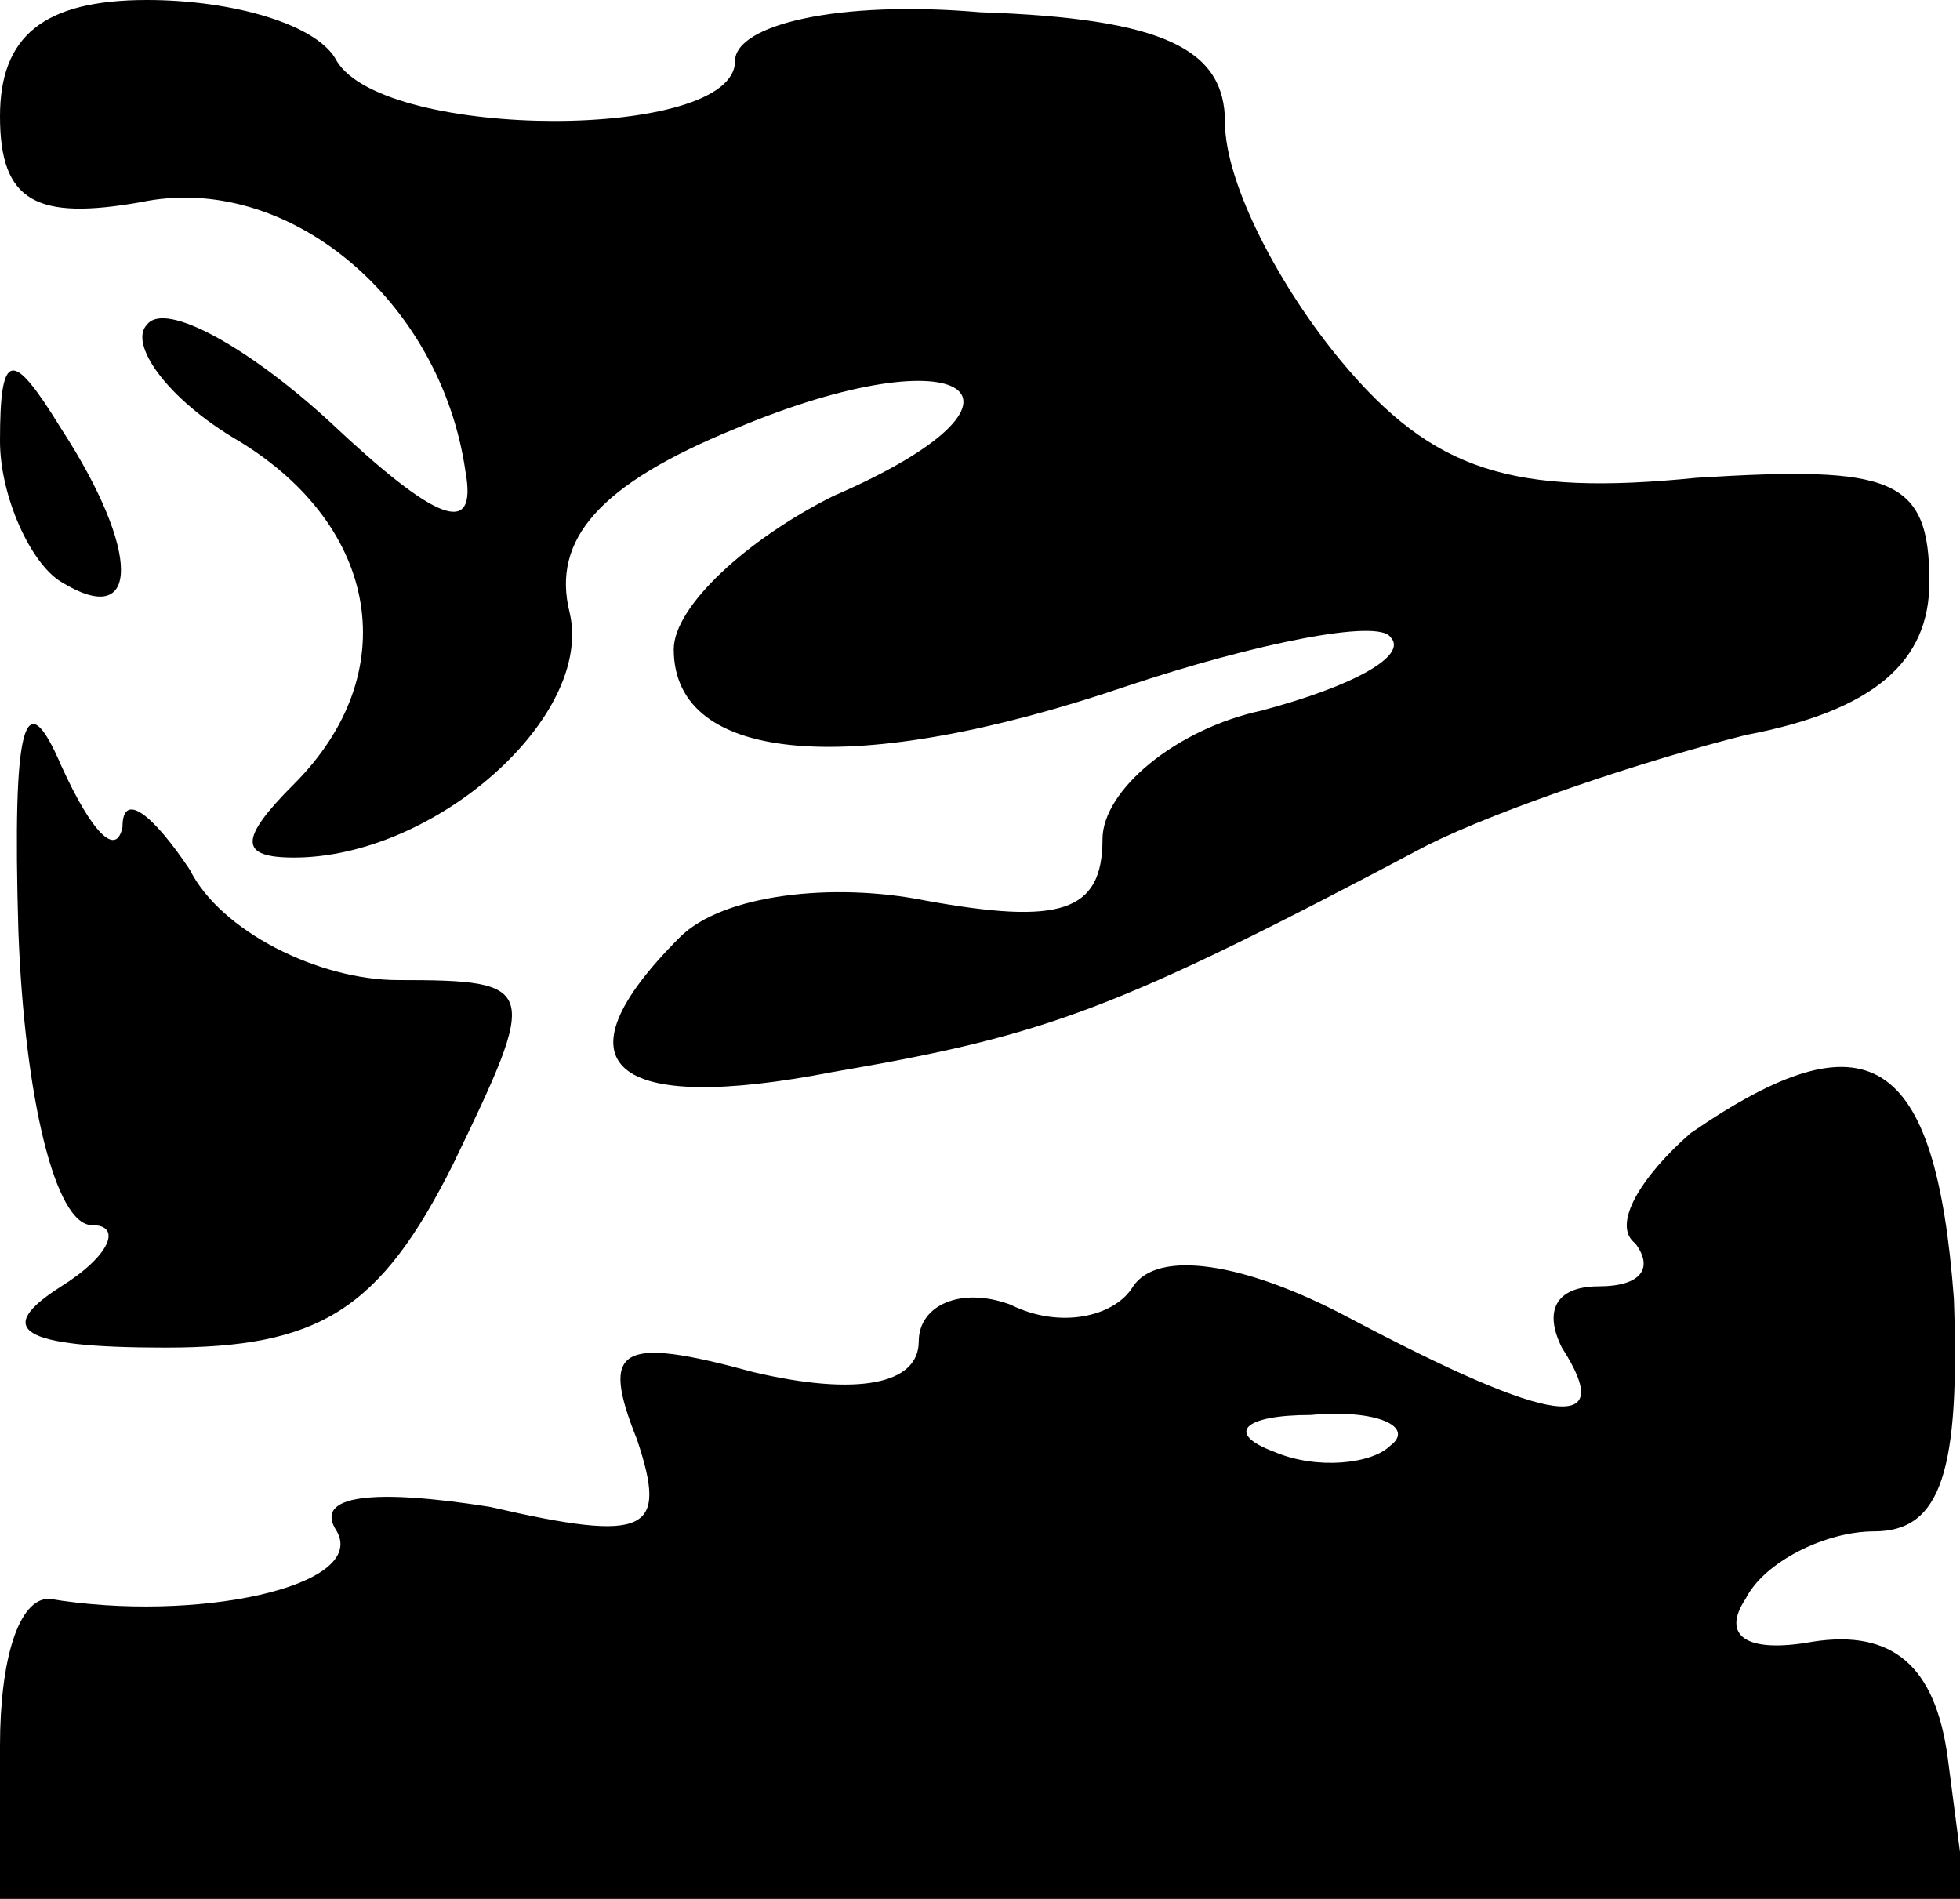 <?xml version="1.0" encoding="UTF-8" standalone="no"?> <svg xmlns="http://www.w3.org/2000/svg" version="1.0" width="32pt" height="31pt" viewBox="0 0 32 31" preserveAspectRatio="xMidYMid meet"><g transform="translate(0,31) scale(0.1,-0.1)" fill="#000000" stroke="none"><path d="M0 291 c0 -14 6 -17 23 -14 24 5 49 -16 53 -44 2 -11 -5 -8 -22 8 -13 12 -27 20 -30 16 -3 -3 3 -12 15 -19 23 -14 27 -38 9 -56 -9 -9 -9 -12 0 -12 23 0 49 23 45 40 -3 12 5 21 27 30 38 16 53 5 16 -11 -14 -7 -26 -18 -26 -25 0 -19 30 -21 74 -6 21 7 41 11 43 8 3 -3 -6 -8 -21 -12 -14 -3 -26 -13 -26 -21 0 -12 -7 -14 -29 -10 -15 3 -33 1 -40 -6 -21 -21 -11 -29 25 -22 35 6 46 10 97 37 12 6 36 14 52 18 21 4 30 12 30 25 0 17 -6 19 -38 17 -30 -3 -43 1 -58 19 -10 12 -19 29 -19 39 0 12 -10 17 -40 18 -23 2 -40 -2 -40 -8 0 -13 -57 -13 -65 0 -3 6 -17 10 -31 10 -17 0 -24 -6 -24 -19z"></path><path d="M0 238 c0 -9 5 -20 10 -23 13 -8 13 5 0 25 -8 13 -10 13 -10 -2z"></path><path d="M3 158 c1 -27 6 -48 12 -48 5 0 3 -5 -5 -10 -11 -7 -7 -10 17 -10 25 0 35 6 47 30 14 29 14 30 -9 30 -13 0 -29 8 -34 18 -6 9 -11 13 -11 7 -1 -5 -5 -1 -10 10 -6 14 -8 7 -7 -27z"></path><path d="M276 125 c-8 -7 -13 -15 -9 -18 3 -4 1 -7 -6 -7 -7 0 -9 -4 -6 -10 9 -14 -1 -13 -35 5 -17 9 -31 11 -35 5 -3 -5 -12 -7 -20 -3 -8 3 -15 0 -15 -6 0 -7 -10 -9 -27 -5 -22 6 -25 4 -19 -11 5 -15 2 -17 -24 -11 -19 3 -29 2 -25 -4 5 -9 -23 -15 -47 -11 -5 0 -8 -10 -8 -24 l0 -25 161 0 160 0 -3 23 c-2 15 -9 21 -22 19 -11 -2 -15 1 -11 7 3 6 13 11 21 11 11 0 14 10 13 38 -3 40 -14 47 -43 27z m-49 -51 c-3 -3 -12 -4 -19 -1 -8 3 -5 6 6 6 11 1 17 -2 13 -5z"></path></g></svg> 